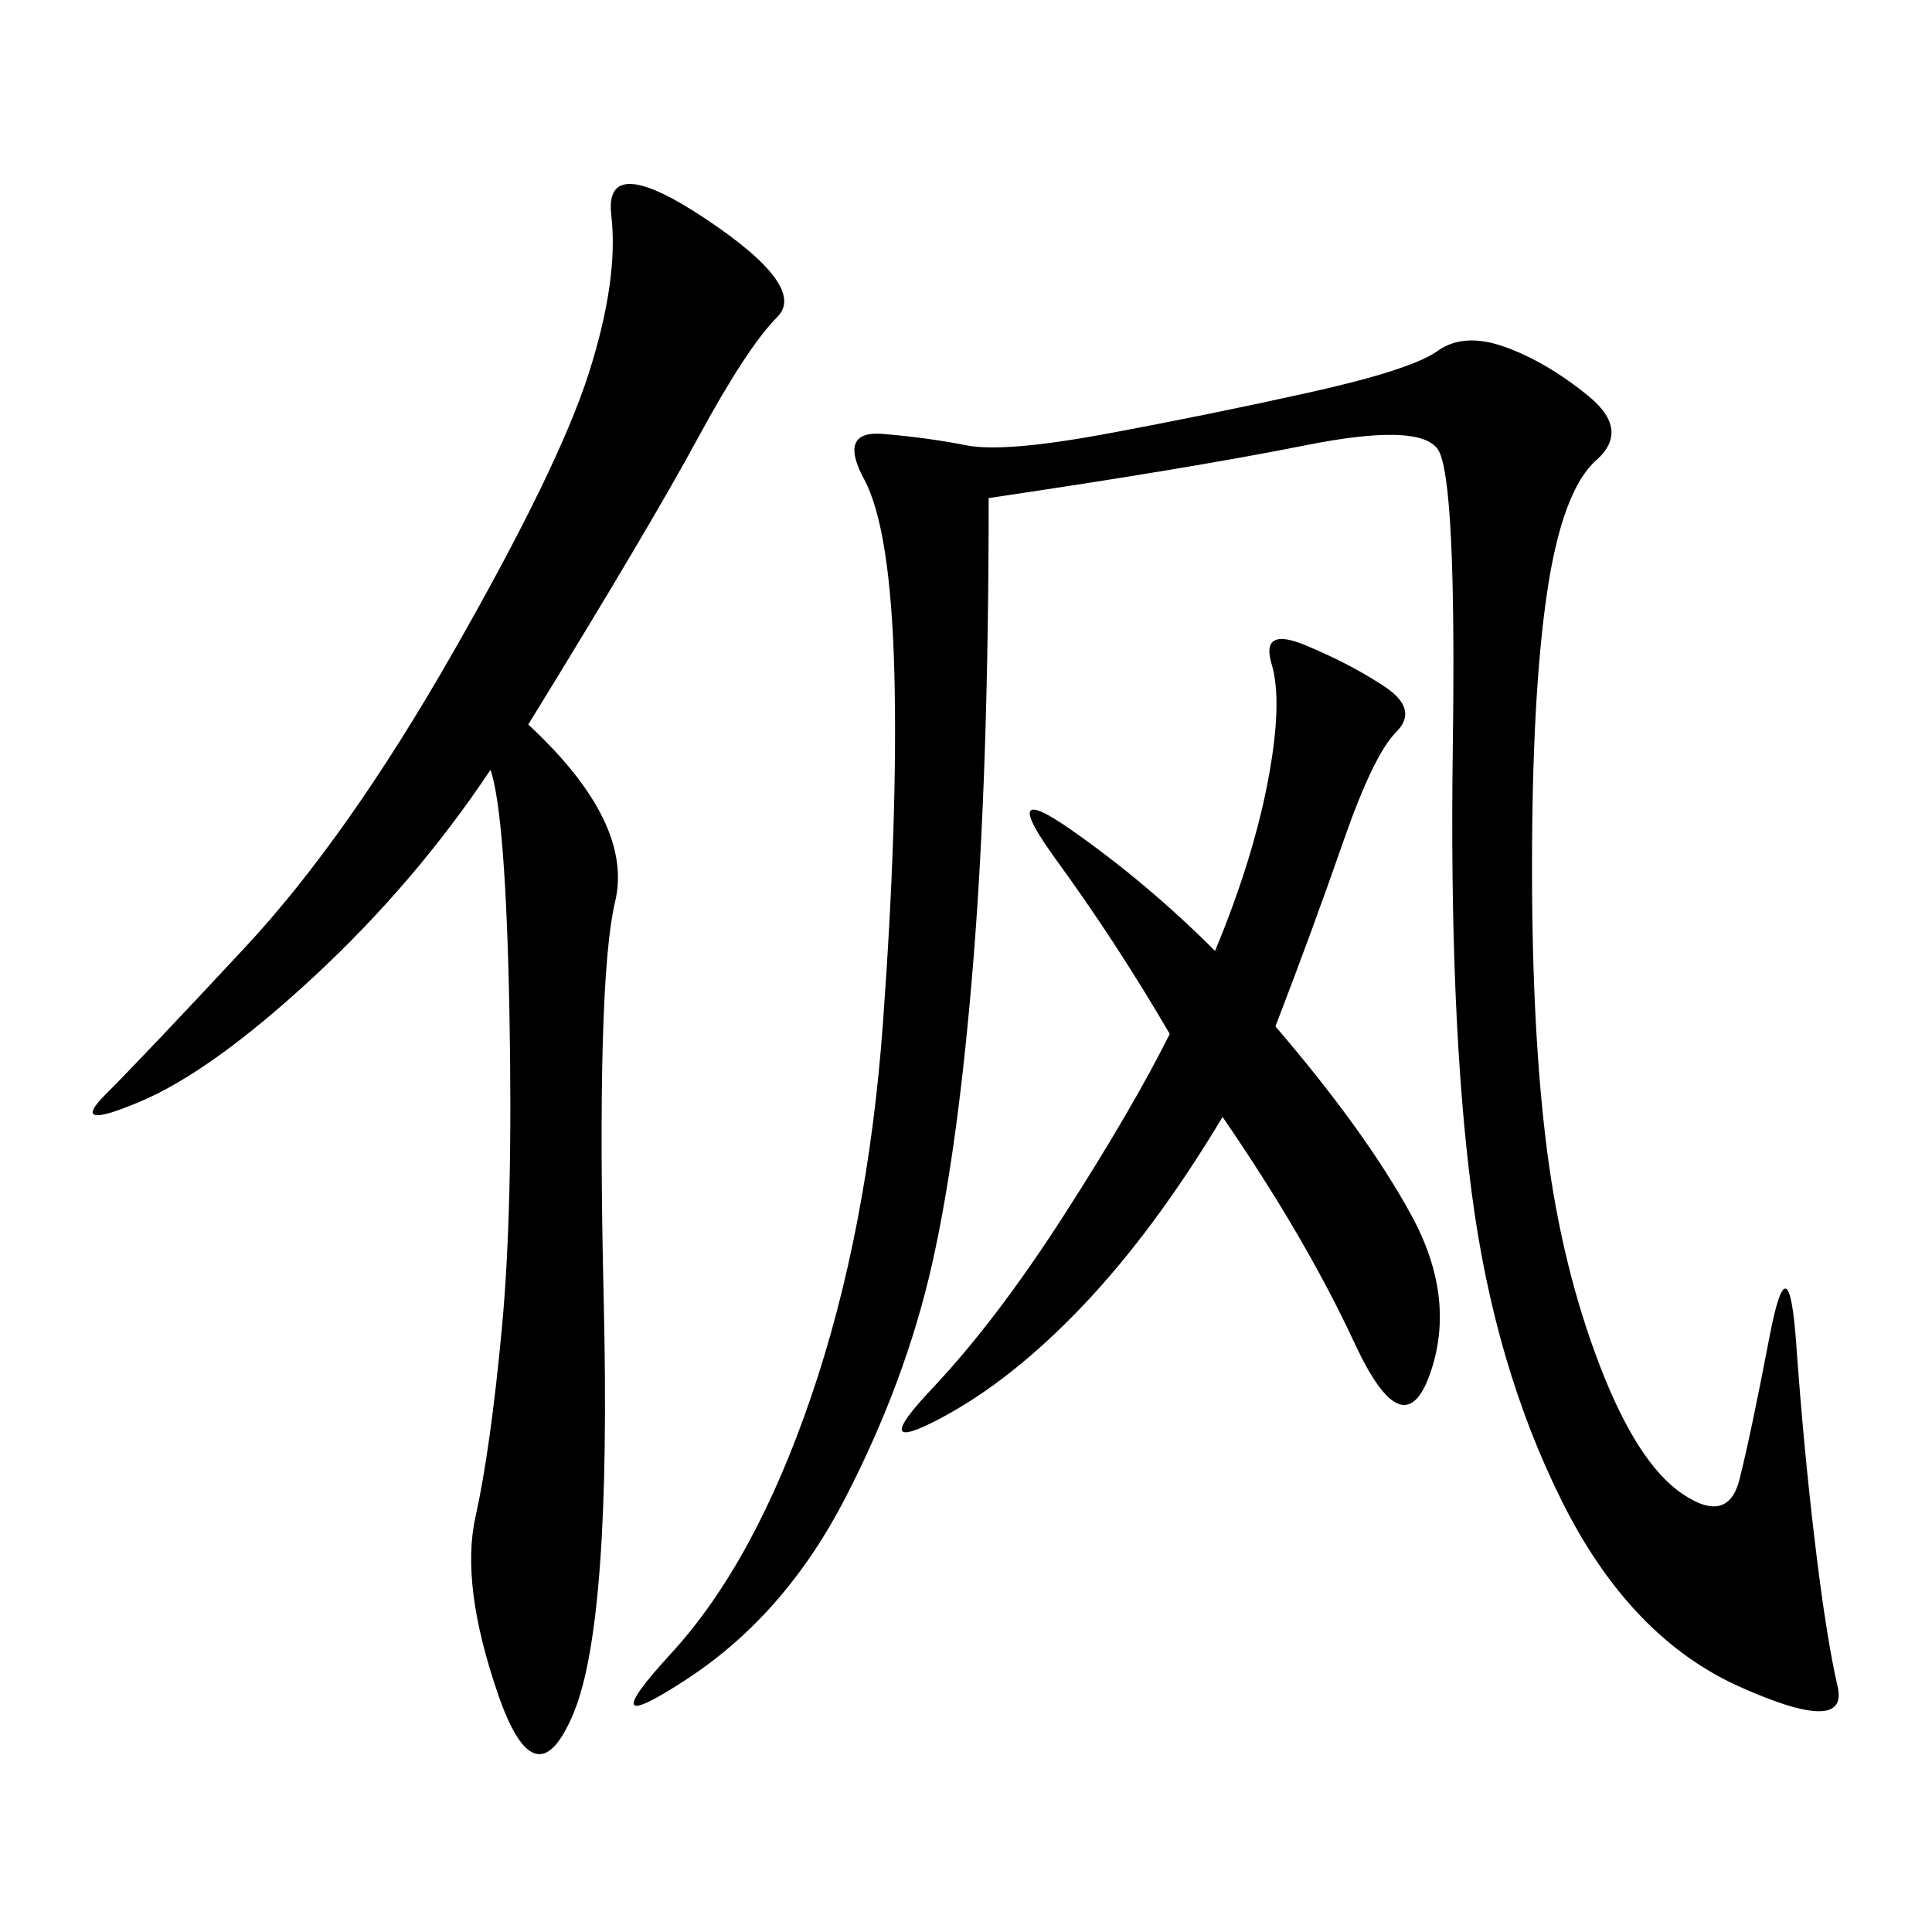 <svg xmlns="http://www.w3.org/2000/svg" xmlns:xlink="http://www.w3.org/1999/xlink" width="300" height="300"><path d="M153.52 77.34Q153.52 119.53 151.17 148.83Q148.83 178.13 144.73 196.29Q140.63 214.45 131.25 232.62Q121.88 250.78 106.64 260.74Q91.41 270.70 104.30 256.64Q117.19 242.58 125.98 216.80Q134.77 191.02 137.11 158.79Q139.45 126.56 138.87 104.30Q138.28 82.03 134.18 74.41Q130.08 66.80 137.11 67.38Q144.14 67.97 150 69.14Q155.86 70.31 171.68 67.38Q187.50 64.45 203.32 60.94Q219.14 57.42 223.24 54.49Q227.34 51.56 233.79 53.91Q240.23 56.25 246.68 61.52Q253.13 66.80 247.85 71.48Q242.58 76.17 240.23 91.99Q237.89 107.81 237.89 134.77L237.89 134.77Q237.89 160.55 240.23 178.71Q242.58 196.88 248.44 212.11Q254.30 227.34 261.33 232.03Q268.36 236.72 270.12 229.69Q271.88 222.66 274.80 207.42Q277.73 192.19 278.91 208.59Q280.08 225 281.84 239.65Q283.59 254.30 285.35 261.91Q287.11 269.53 270.12 261.91Q253.13 254.30 242.58 233.20Q232.03 212.11 228.52 185.16Q225 158.20 225.59 116.02Q226.17 73.83 223.24 69.73Q220.31 65.63 202.73 69.14Q185.16 72.66 153.52 77.34L153.52 77.34ZM82.03 112.50Q98.44 127.73 95.51 140.04Q92.58 152.34 93.75 202.15Q94.92 251.95 89.06 266.02Q83.20 280.08 77.34 263.09Q71.48 246.09 73.83 235.55Q76.17 225 77.93 206.25Q79.69 187.50 79.10 157.03Q78.52 126.56 76.17 119.53L76.17 119.53Q64.45 137.11 48.63 151.76Q32.81 166.41 21.68 171.09Q10.55 175.78 16.41 169.92Q22.27 164.06 38.09 147.07Q53.91 130.08 70.31 101.37Q86.72 72.66 91.41 58.01Q96.09 43.36 94.92 33.40Q93.75 23.44 109.57 33.98Q125.39 44.53 120.70 49.22Q116.02 53.91 108.40 67.97Q100.78 82.03 82.03 112.50L82.03 112.50ZM198.05 159.38Q212.11 175.78 219.14 188.67Q226.17 201.56 222.07 213.28Q217.97 225 210.35 208.59Q202.73 192.19 189.84 173.44L189.84 173.44Q179.30 191.02 168.16 202.73Q157.03 214.45 145.90 220.31Q134.77 226.17 144.73 215.63Q154.69 205.08 165.23 188.67Q175.78 172.27 181.64 160.55L181.64 160.55Q173.44 146.48 164.06 133.59Q154.69 120.70 166.41 128.91Q178.13 137.11 188.67 147.66L188.67 147.66Q194.53 133.59 196.88 121.29Q199.22 108.98 197.46 103.13Q195.70 97.27 202.73 100.20Q209.77 103.13 215.04 106.64Q220.31 110.16 216.80 113.67Q213.28 117.19 208.59 130.66Q203.91 144.14 198.05 159.38L198.05 159.38Z"/></svg>